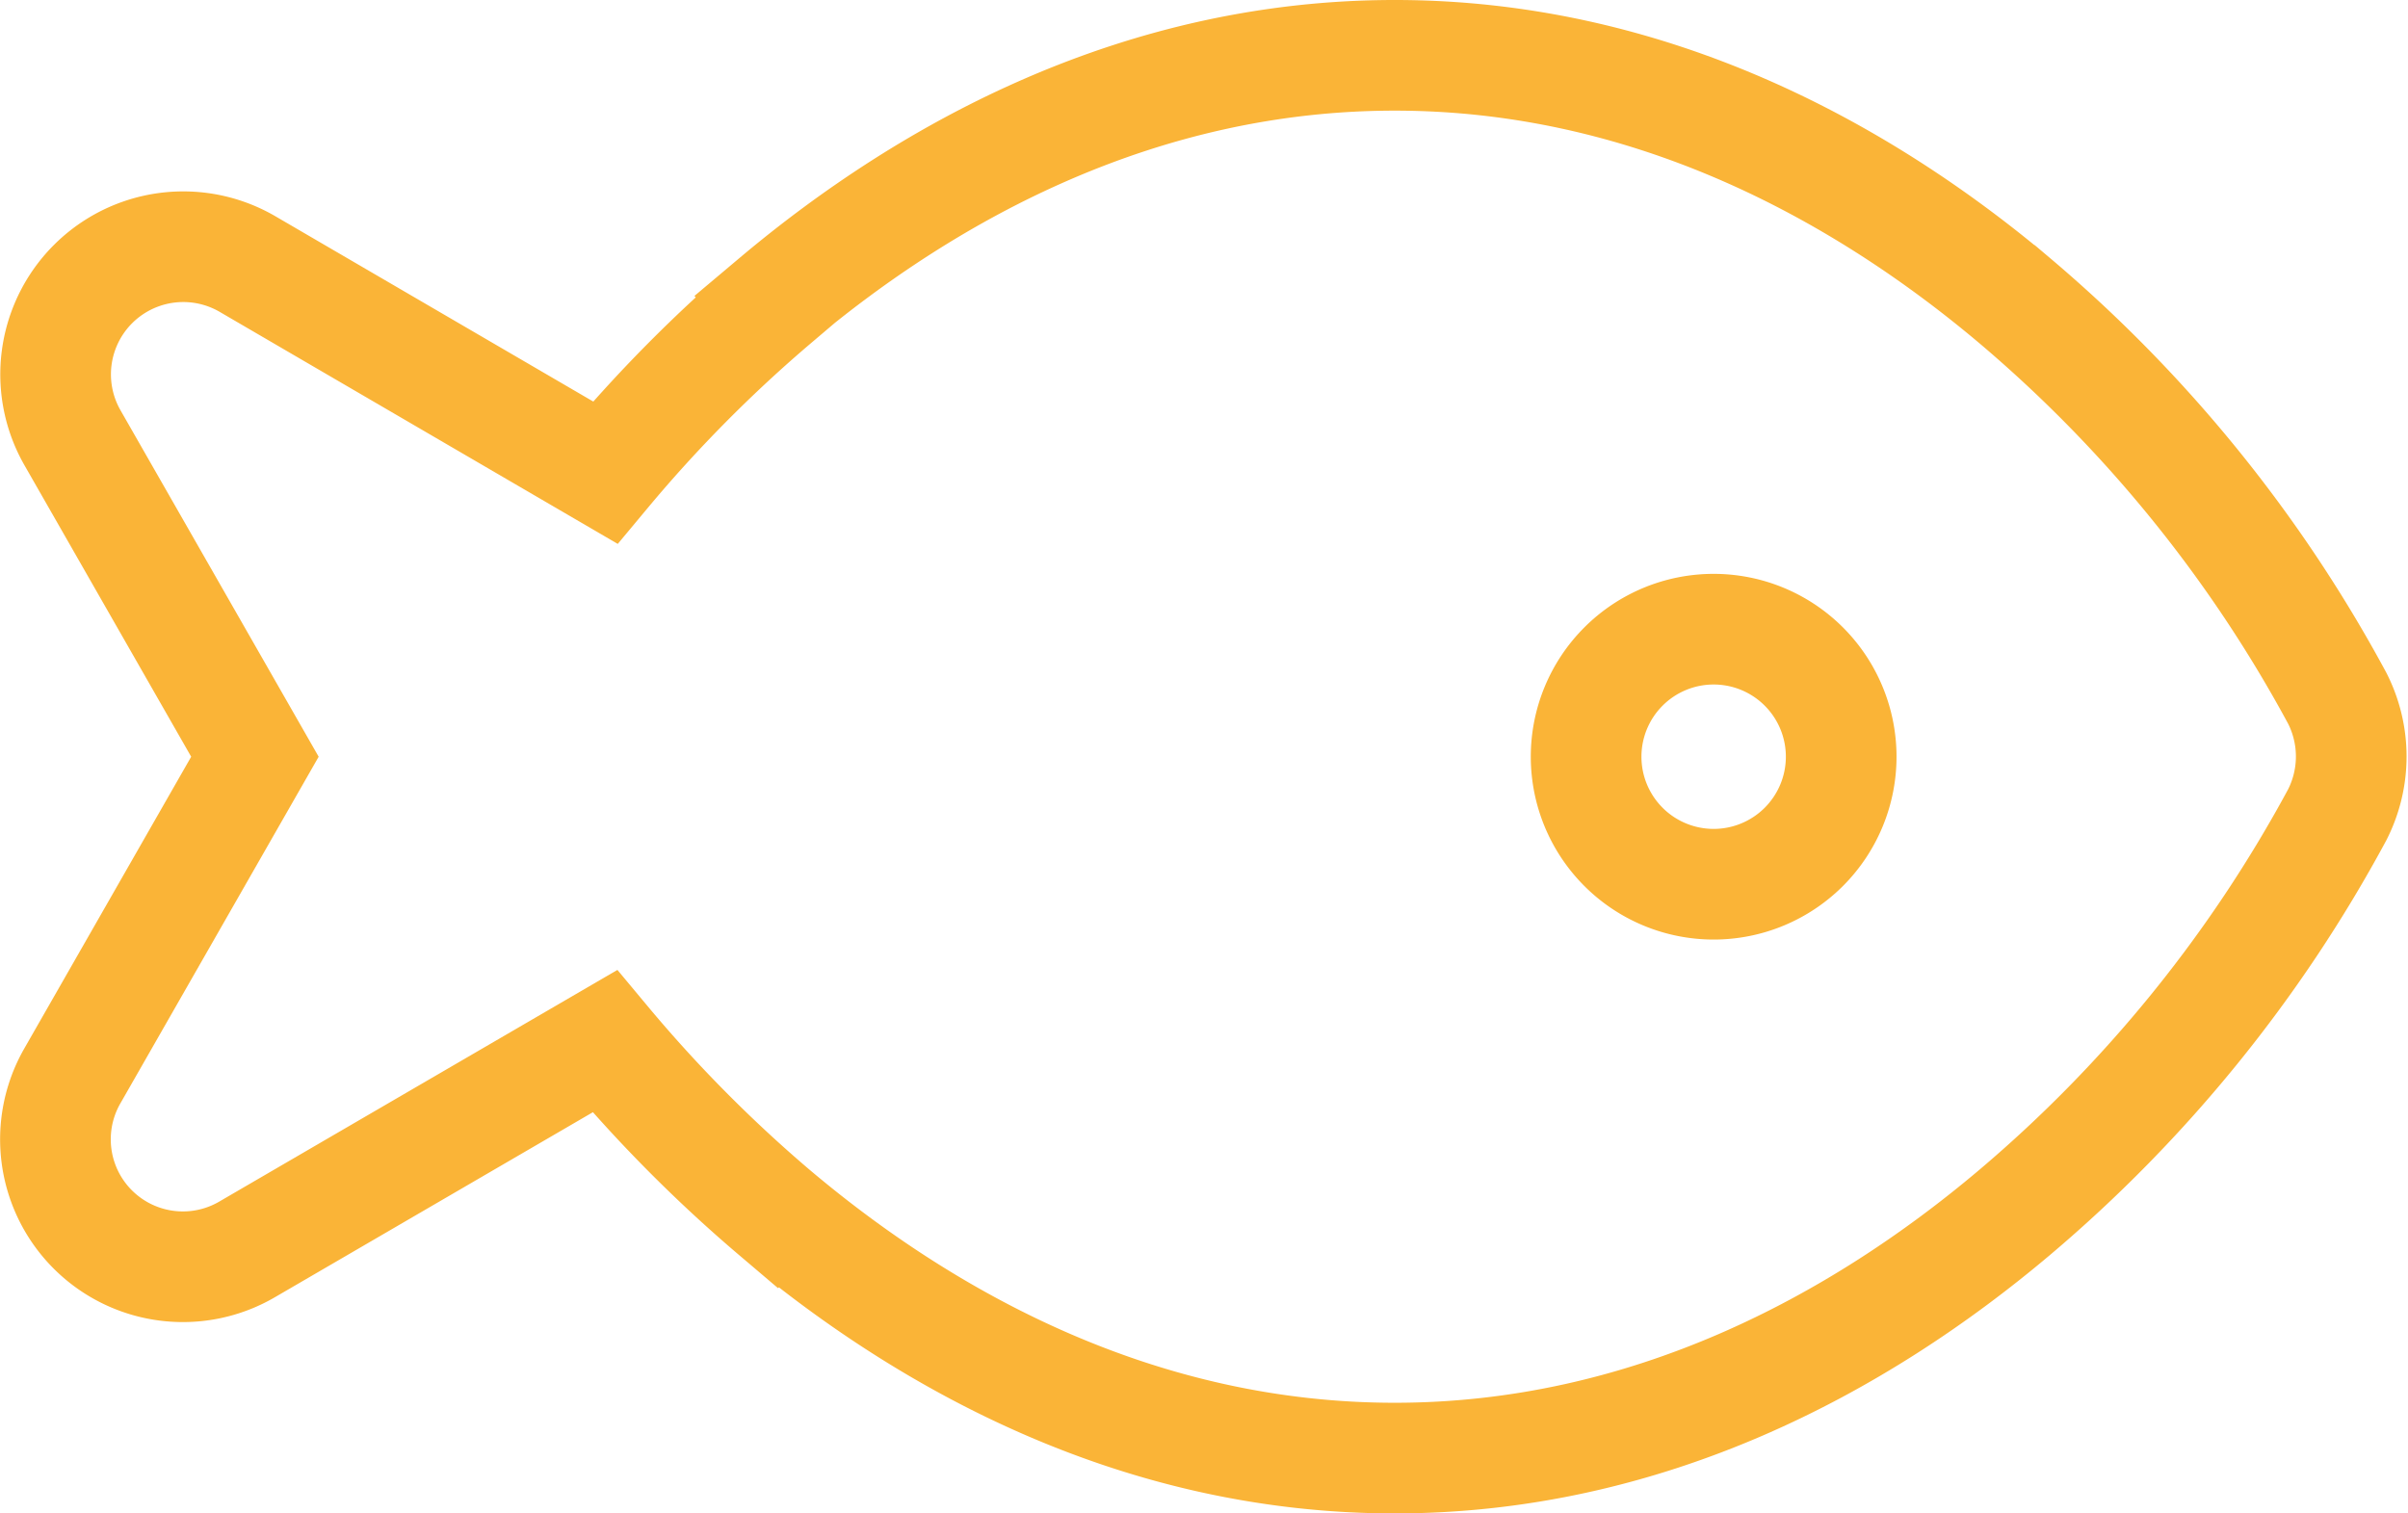 <svg xmlns="http://www.w3.org/2000/svg" width="130.563" height="82.068" viewBox="0 0 130.563 82.068">
  <g id="icon" transform="translate(-55.528 -2185.023)">
    <path id="Icon_fa-solid-fish" data-name="Icon fa-solid-fish" d="M39.014,18.915c8.471-7.131,19.9-13.29,33.6-13.29s25.133,6.159,33.6,13.29a74.563,74.563,0,0,1,17.5,21.567,6.96,6.96,0,0,1,0,6.332,74.563,74.563,0,0,1-17.5,21.567c-8.471,7.153-19.9,13.312-33.6,13.312s-25.133-6.159-33.6-13.29a76.389,76.389,0,0,1-9.228-9.314L10.4,70.37a6.91,6.91,0,0,1-9.487-9.4l9.9-17.31-9.9-17.31a6.922,6.922,0,0,1,9.509-9.4l19.384,11.3a76.389,76.389,0,0,1,9.228-9.314ZM96.821,43.659a6.915,6.915,0,1,0-6.915,6.915A6.915,6.915,0,0,0,96.821,43.659Z" transform="translate(58.537 2182.398)" fill="none" stroke="#fab437" stroke-width="6"/>
  </g>
</svg>
